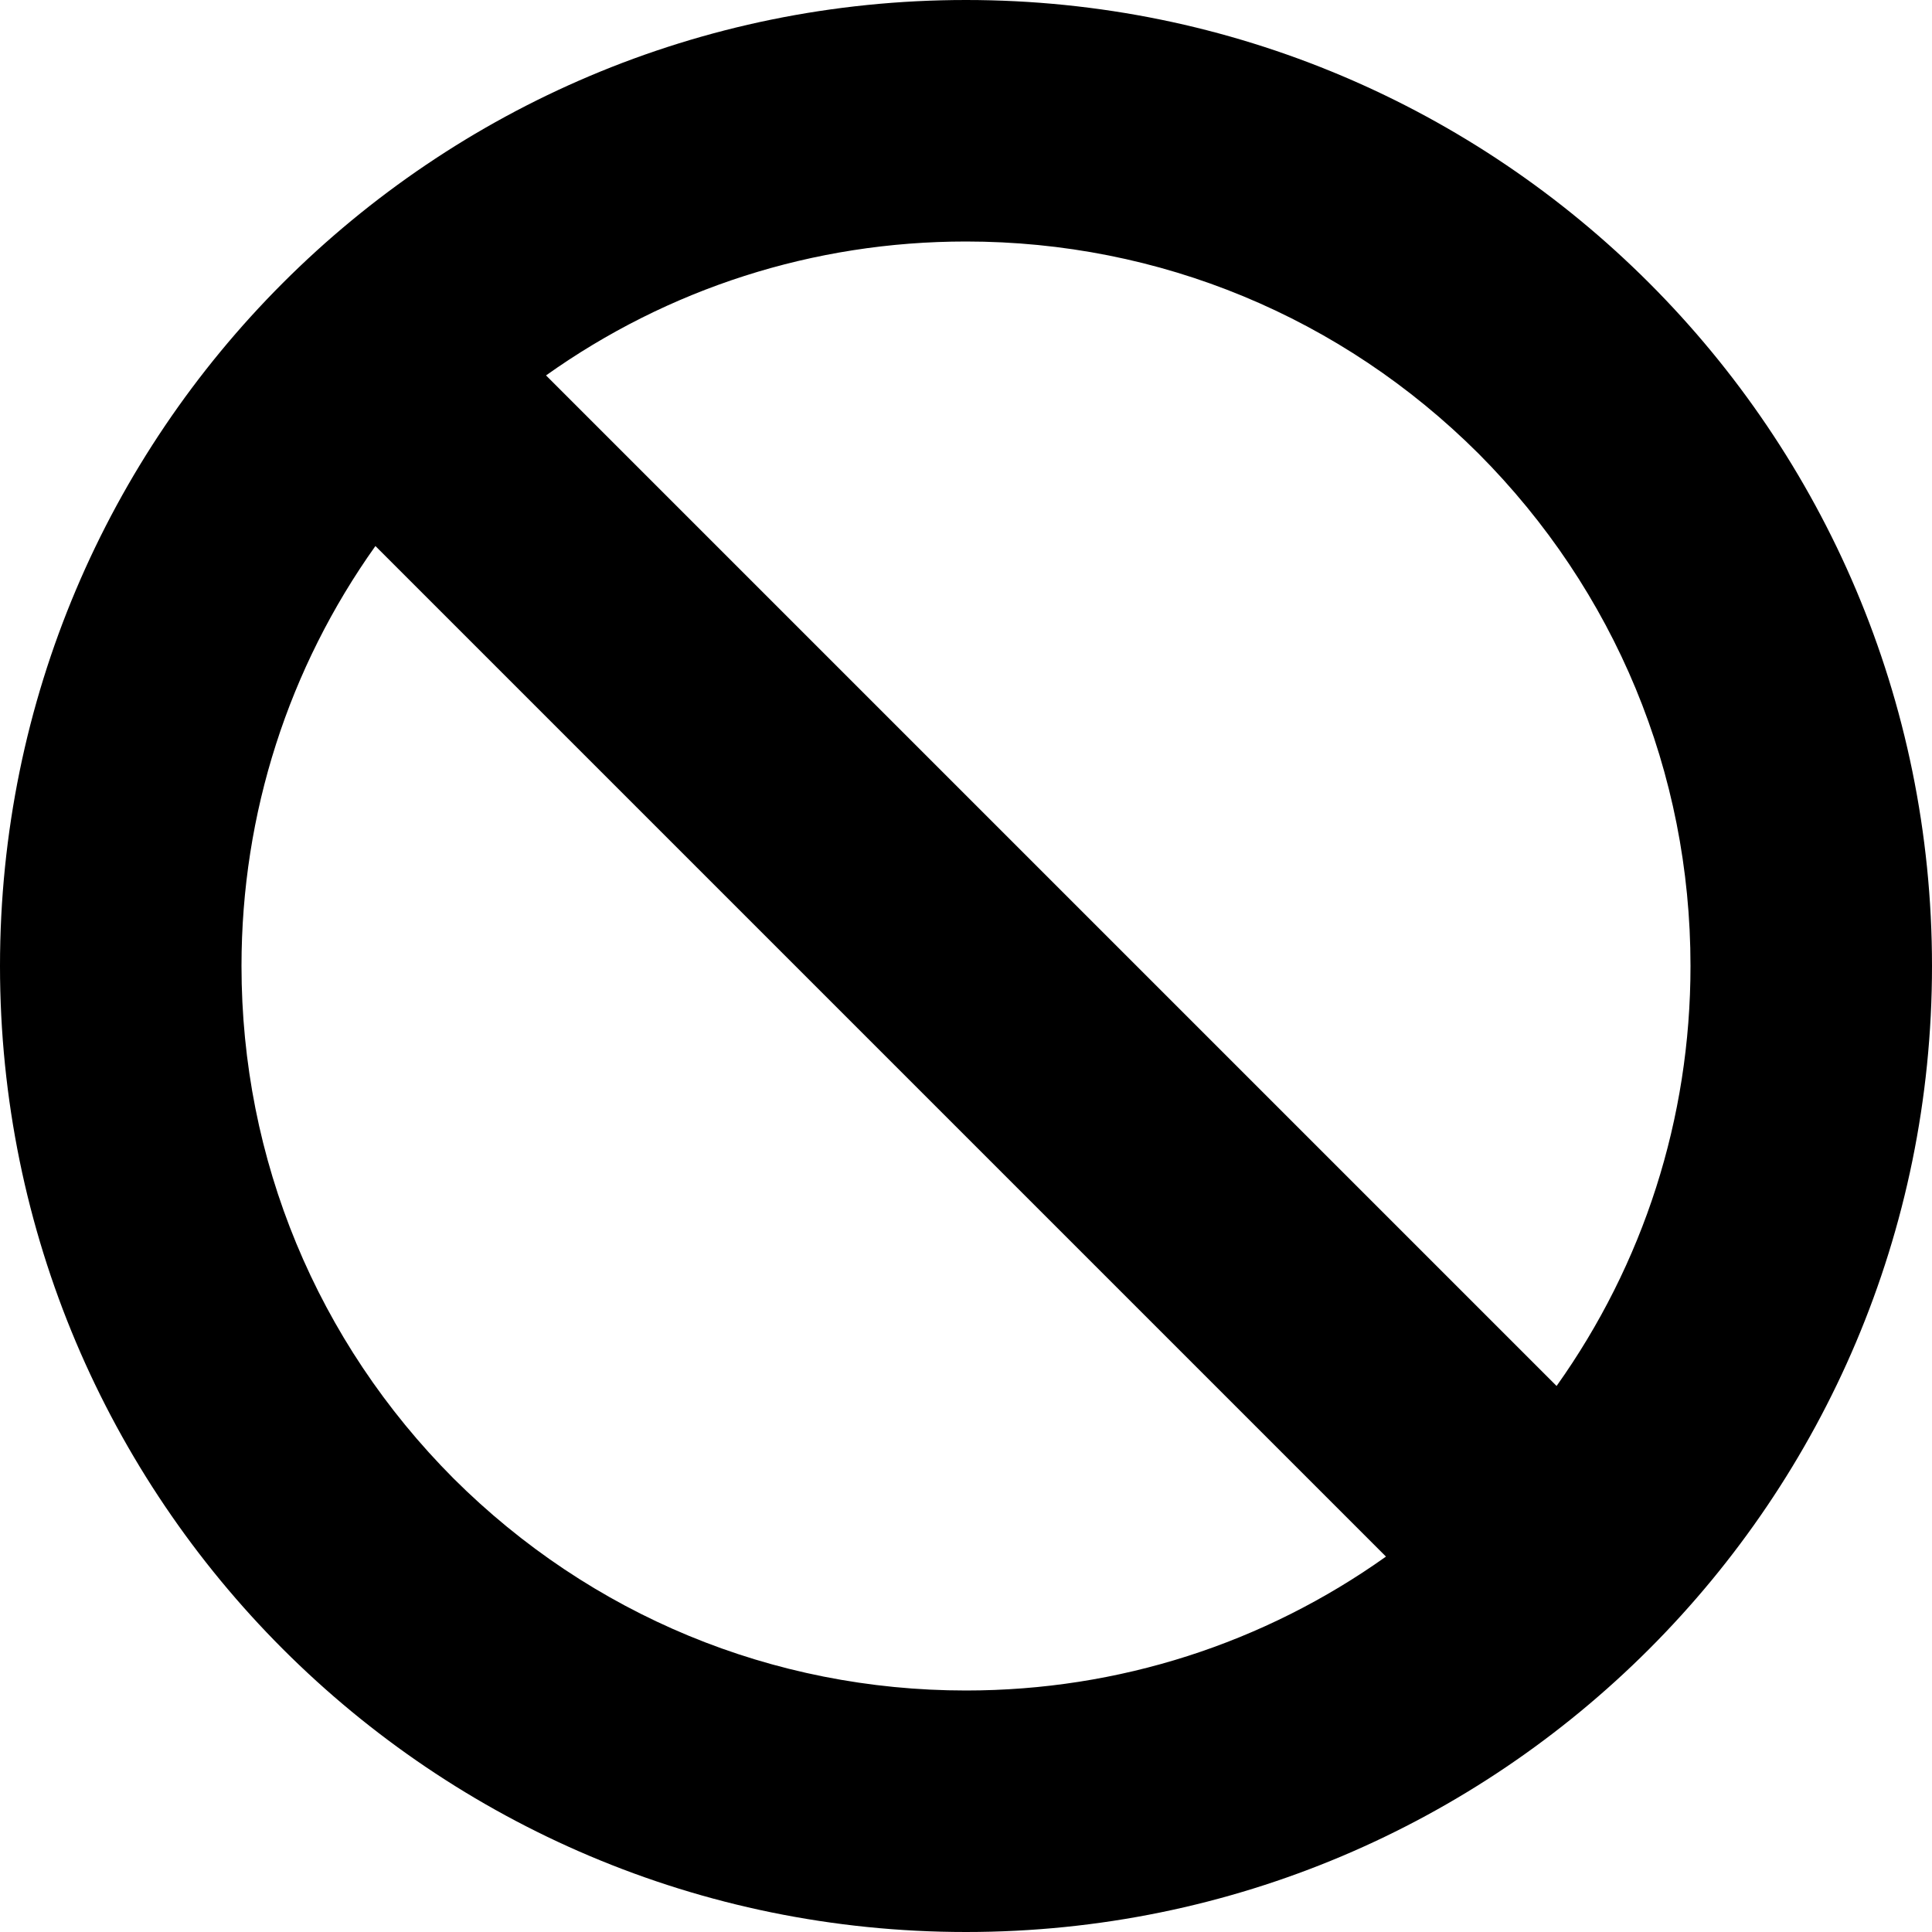 <?xml version="1.0" encoding="utf-8"?>
<!-- Скачано с сайта svg4.ru / Downloaded from svg4.ru -->
<svg width="800px" height="800px" viewBox="0 0 16 16" version="1.1" xmlns="http://www.w3.org/2000/svg" xmlns:xlink="http://www.w3.org/1999/xlink">
  <rect width="16" height="16" id="icon-bound" fill="none" />
  <path d="M0,8c0,4.419,3.581,8,8,8s8-3.581,8-8s-3.581-8-8-8S0,3.581,0,8z M12.891,11.478L4.522,3.109C5.531,2.391,6.734,2,8,2 c1.603,0,3.109,0.625,4.244,1.756C13.375,4.891,14,6.397,14,8C14,9.266,13.609,10.469,12.891,11.478z M2,8 c0-1.266,0.391-2.469,1.109-3.478l8.369,8.369C10.469,13.609,9.266,14,8,14c-1.603,0-3.109-0.625-4.244-1.756 C2.625,11.109,2,9.603,2,8z" />
</svg>
